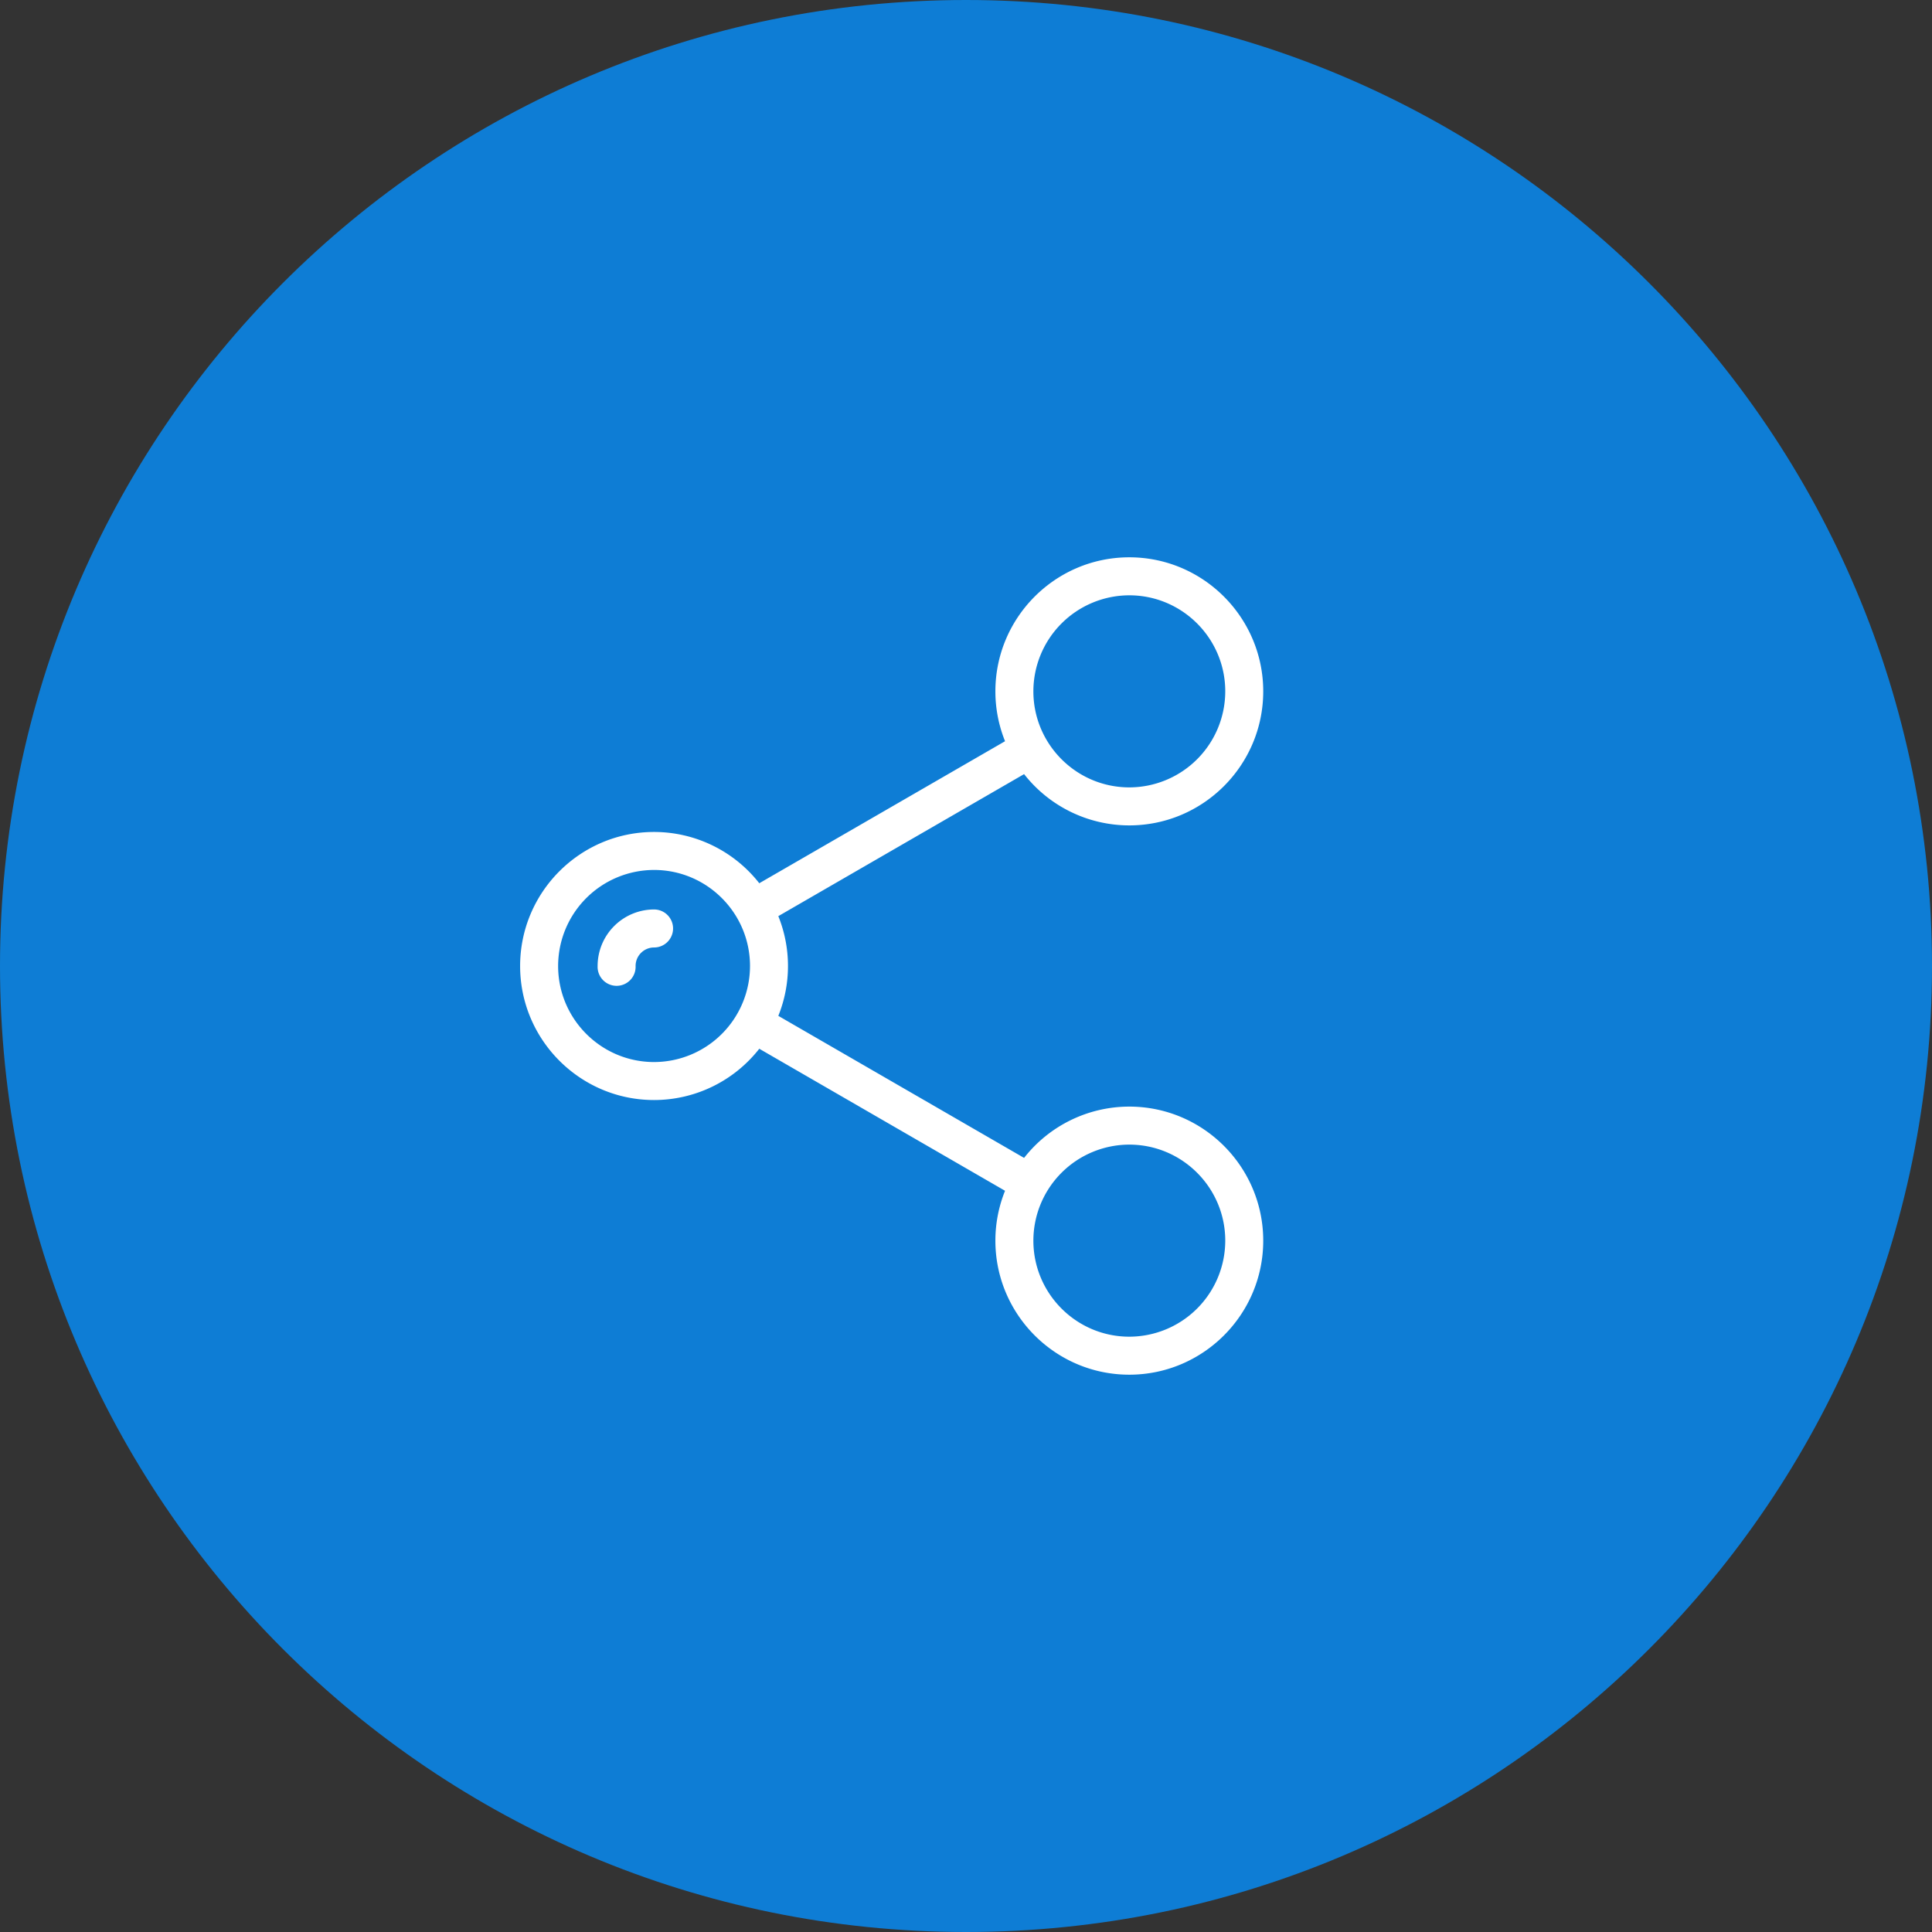 <svg xmlns="http://www.w3.org/2000/svg" width="104" height="104" viewBox="0 0 104 104"><rect x="0" y="0" width="104" height="104" fill="#333333" stroke="none"/><g><g><path fill="#0e7dd5" d="M52 0c28.719 0 52 23.281 52 52s-23.281 52-52 52S0 80.719 0 52 23.281 0 52 0z"/></g><g><path fill="#fff" d="M68 66.785C68 70.763 64.766 74 60.79 74c-3.974 0-7.208-3.237-7.208-7.215 0-.949.186-1.855.52-2.685l-13.23-7.646a7.195 7.195 0 0 1-5.664 2.761c-3.975 0-7.21-3.237-7.21-7.215 0-3.979 3.235-7.215 7.21-7.215a7.196 7.196 0 0 1 5.664 2.76l13.23-7.645a7.183 7.183 0 0 1-.52-2.685c0-3.978 3.233-7.215 7.208-7.215S68 33.237 68 37.215c0 3.98-3.234 7.216-7.209 7.216a7.196 7.196 0 0 1-5.664-2.76l-13.23 7.645a7.182 7.182 0 0 1 0 5.368l13.23 7.646a7.195 7.195 0 0 1 5.664-2.761c3.975 0 7.209 3.237 7.209 7.216zm-12.373-29.57c0 2.85 2.317 5.17 5.164 5.17a5.173 5.173 0 0 0 5.165-5.17c0-2.85-2.317-5.169-5.165-5.169a5.173 5.173 0 0 0-5.164 5.17zM40.373 52c0-2.85-2.317-5.17-5.164-5.17A5.173 5.173 0 0 0 30.044 52c0 2.85 2.317 5.17 5.165 5.17A5.173 5.173 0 0 0 40.373 52zm25.583 14.785c0-2.851-2.317-5.17-5.165-5.17a5.173 5.173 0 0 0-5.164 5.17c0 2.85 2.317 5.169 5.164 5.169a5.173 5.173 0 0 0 5.165-5.17zM36.231 49.98c0 .565-.458 1.023-1.022 1.023a.996.996 0 0 0-.995.996 1.023 1.023 0 1 1-2.044 0 3.044 3.044 0 0 1 3.039-3.042c.564 0 1.022.458 1.022 1.023z"/></g></g></svg>